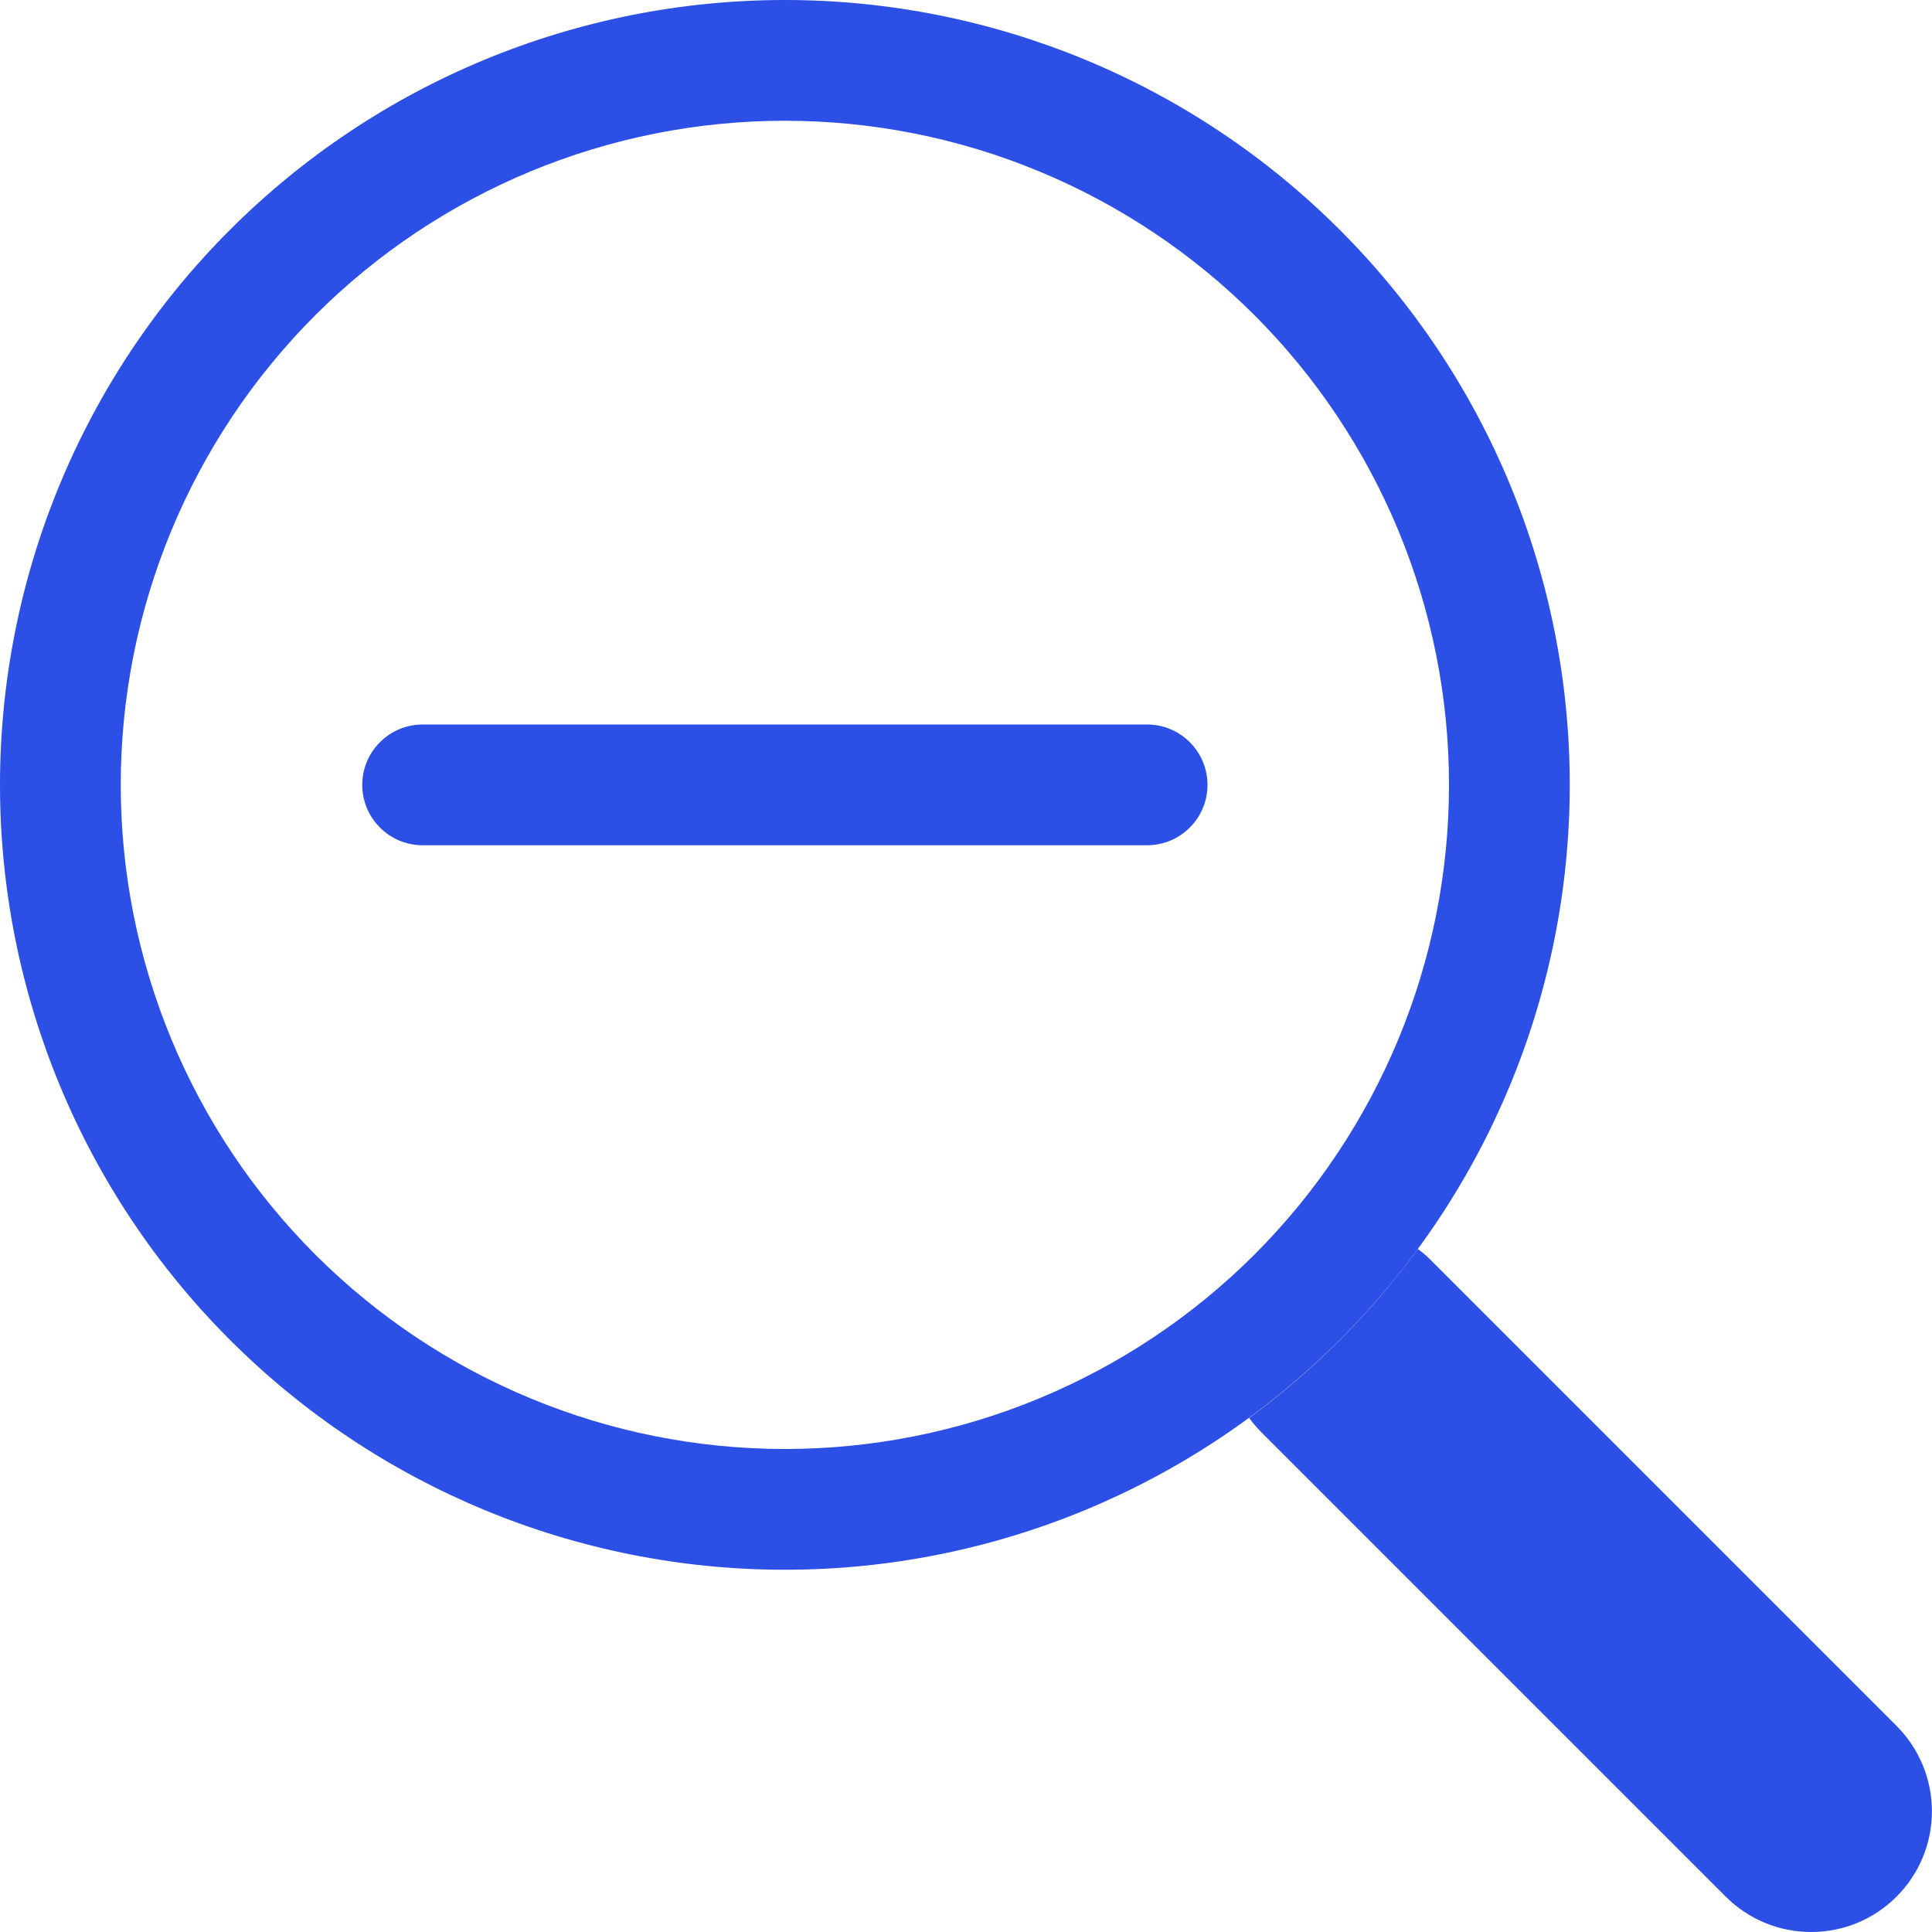 <?xml version="1.0" encoding="UTF-8"?>
<svg xmlns="http://www.w3.org/2000/svg" width="24" height="24" viewBox="0 0 24 24" fill="none">
  <g clip-path="url(#clip0_1726_172)">
    <path fill-rule="evenodd" clip-rule="evenodd" d="M9.75 18C10.833 18 11.906 17.787 12.907 17.372C13.908 16.957 14.818 16.35 15.584 15.584C16.35 14.818 16.957 13.908 17.372 12.907C17.787 11.906 18 10.833 18 9.75C18 8.667 17.787 7.594 17.372 6.593C16.957 5.592 16.35 4.682 15.584 3.916C14.818 3.15 13.908 2.543 12.907 2.128C11.906 1.713 10.833 1.5 9.75 1.5C7.562 1.5 5.464 2.369 3.916 3.916C2.369 5.464 1.5 7.562 1.5 9.75C1.5 11.938 2.369 14.037 3.916 15.584C5.464 17.131 7.562 18 9.75 18ZM19.5 9.75C19.5 12.336 18.473 14.816 16.644 16.644C14.816 18.473 12.336 19.5 9.75 19.5C7.164 19.5 4.684 18.473 2.856 16.644C1.027 14.816 0 12.336 0 9.75C0 7.164 1.027 4.684 2.856 2.856C4.684 1.027 7.164 0 9.75 0C12.336 0 14.816 1.027 16.644 2.856C18.473 4.684 19.5 7.164 19.5 9.75Z" fill="#2C50E6"></path>
    <path d="M15.516 17.613C15.56 17.673 15.609 17.731 15.663 17.786L21.438 23.561C21.719 23.842 22.1 24 22.498 24C22.896 24.001 23.278 23.843 23.559 23.561C23.841 23.28 23.999 22.899 23.999 22.501C23.999 22.103 23.841 21.721 23.56 21.44L17.785 15.665C17.732 15.61 17.674 15.56 17.613 15.515C17.025 16.318 16.318 17.026 15.516 17.615V17.613Z" fill="#2C50E6"></path>
    <path fill-rule="evenodd" clip-rule="evenodd" d="M4.5 9.75C4.5 9.551 4.579 9.36 4.72 9.22C4.86 9.079 5.051 9 5.25 9H14.25C14.449 9 14.64 9.079 14.78 9.22C14.921 9.36 15 9.551 15 9.75C15 9.949 14.921 10.14 14.78 10.28C14.64 10.421 14.449 10.5 14.25 10.5H5.25C5.051 10.5 4.86 10.421 4.72 10.28C4.579 10.14 4.5 9.949 4.5 9.75Z" fill="#2C50E6"></path>
  </g>
  <defs>
    <clipPath id="clip0_1726_172">
      <rect width="24" height="24" fill="white"></rect>
    </clipPath>
  </defs>
</svg>

